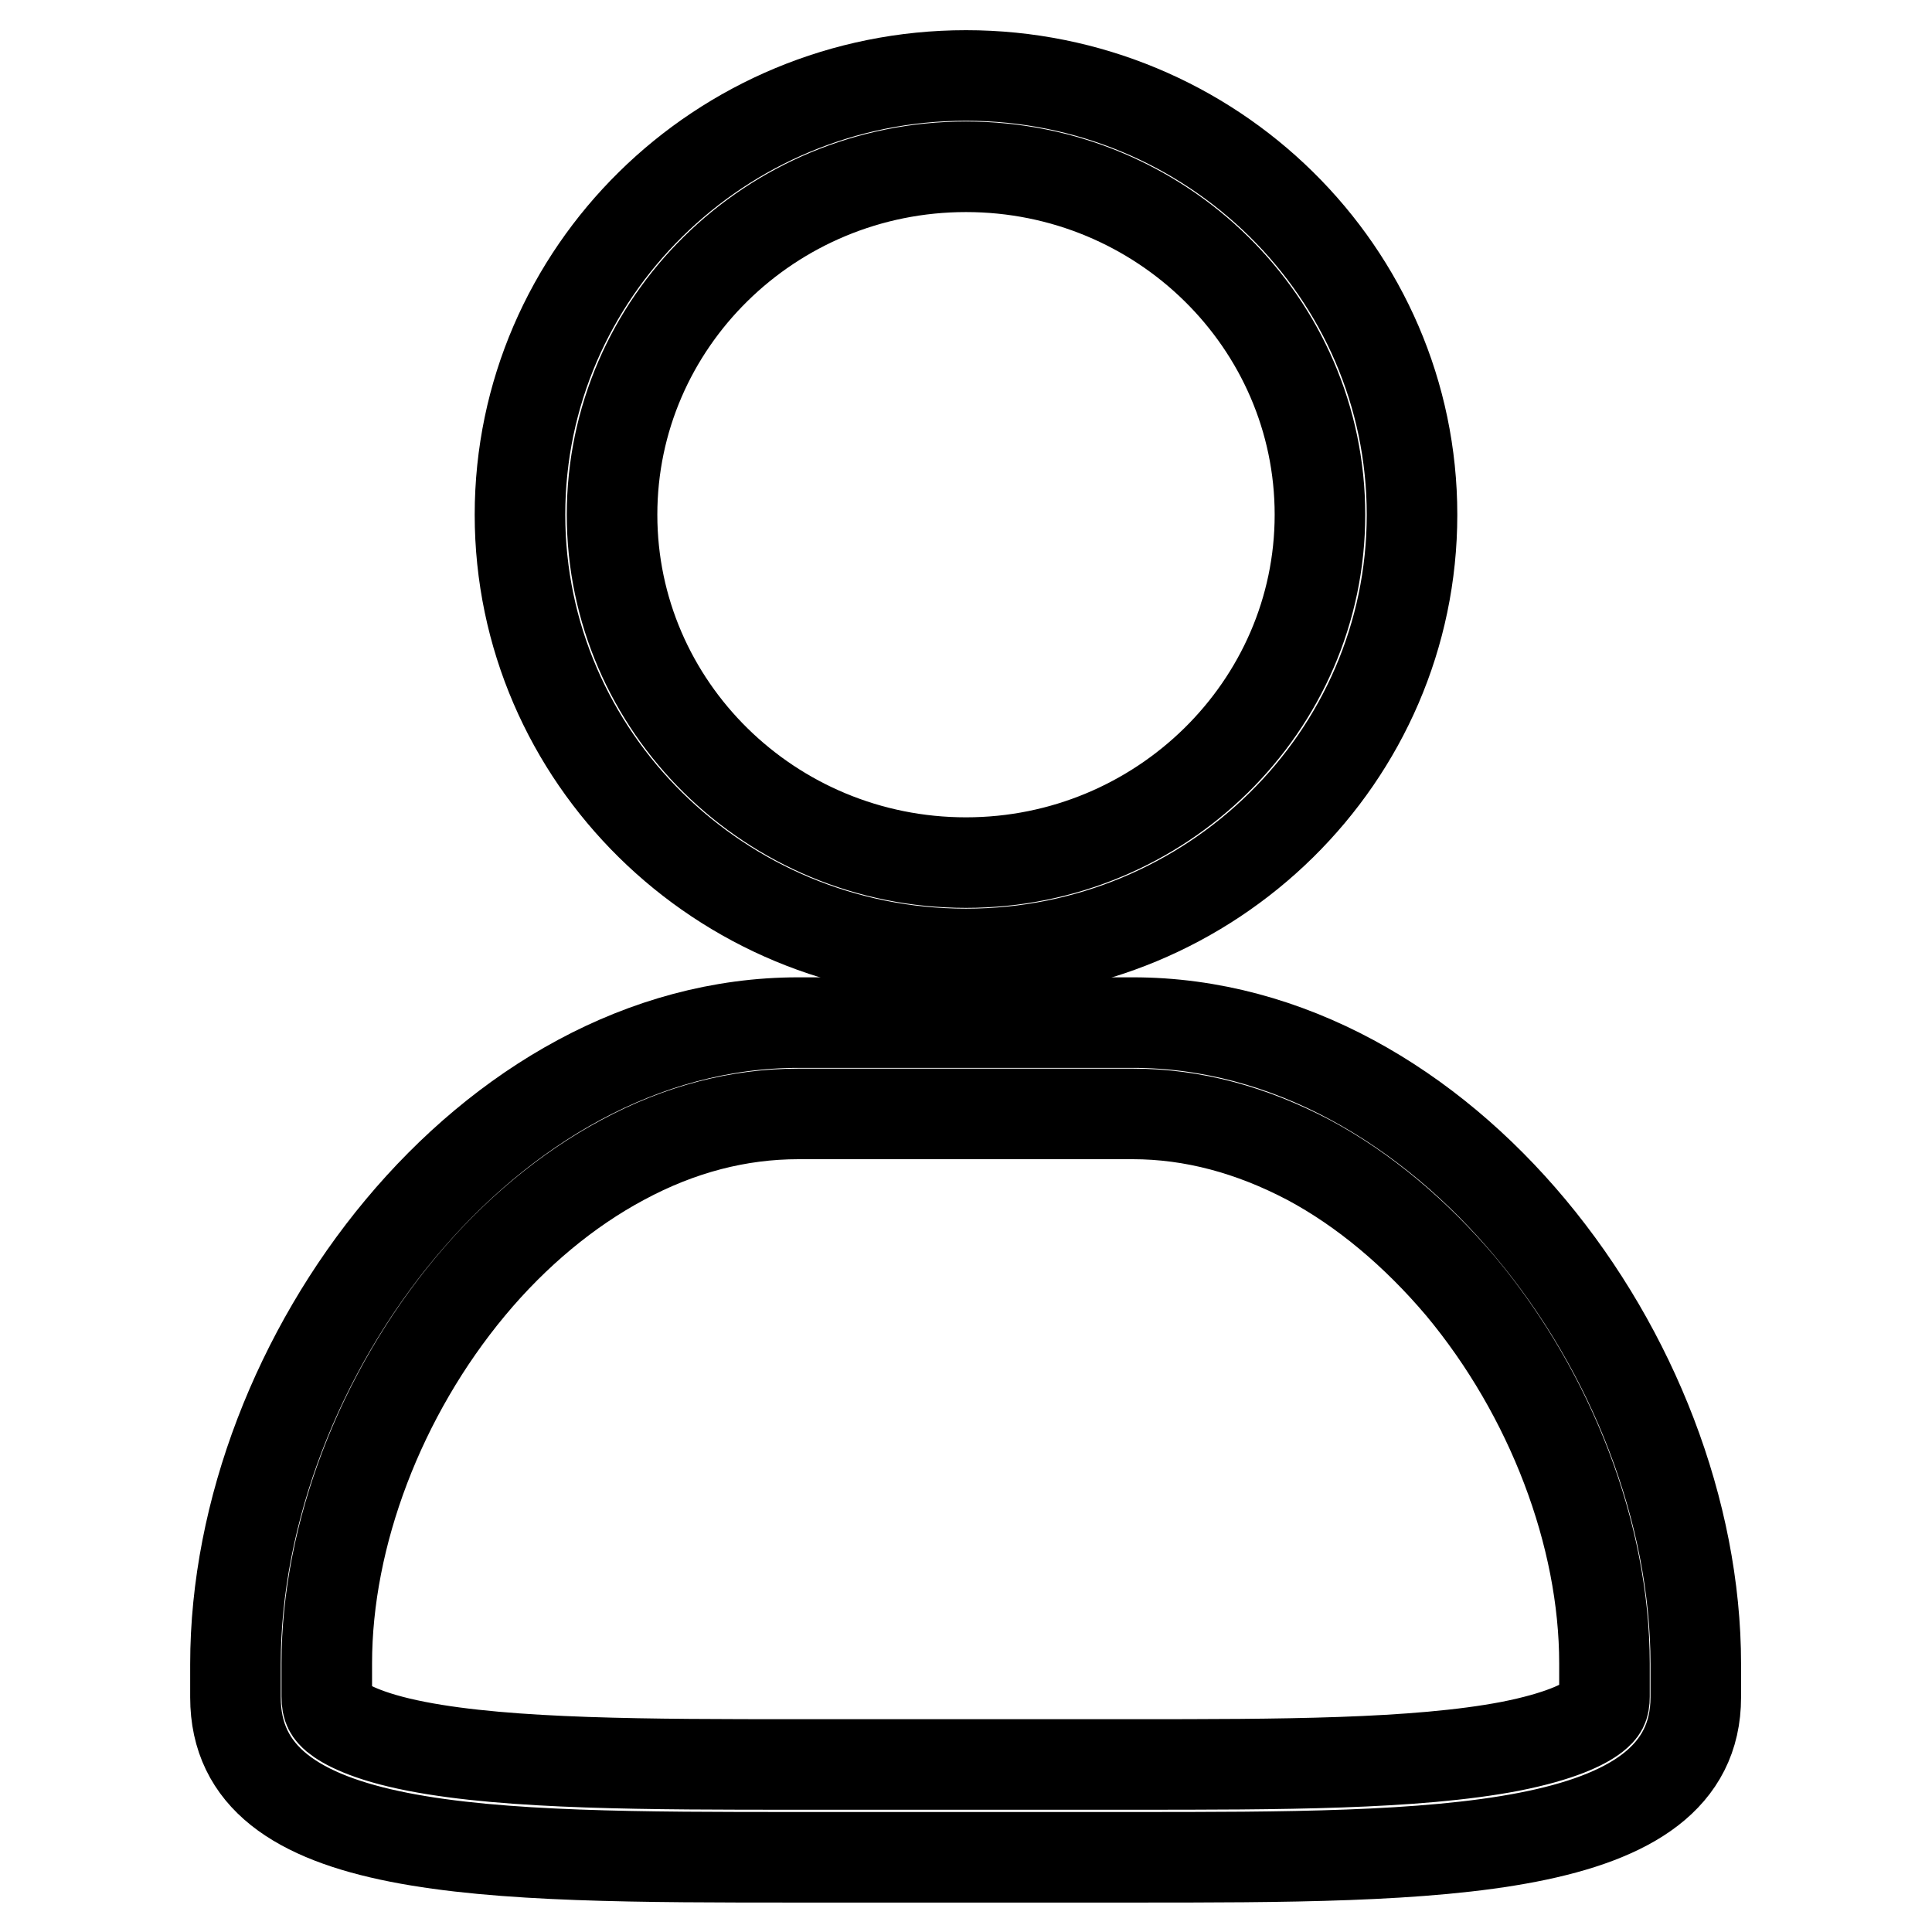 <?xml version="1.0" encoding="utf-8"?>
<!-- Svg Vector Icons : http://www.onlinewebfonts.com/icon -->
<!DOCTYPE svg PUBLIC "-//W3C//DTD SVG 1.1//EN" "http://www.w3.org/Graphics/SVG/1.1/DTD/svg11.dtd">
<svg version="1.1" xmlns="http://www.w3.org/2000/svg" xmlns:xlink="http://www.w3.org/1999/xlink" x="0px" y="0px" viewBox="0 0 256 256" enable-background="new 0 0 256 256" xml:space="preserve">
<g><g><path stroke-width="12" fill-opacity="0" stroke="#000000"  d="M150.1,135.5h-44.3c-41.2,0-74.6,44.5-74.6,85v4.4c0,21.2,32.9,21.2,74.6,21.2h44.3c40,0,74.6,0,74.6-21.2v-4.4C224.7,180,191.3,135.5,150.1,135.5z M212.6,224.8c0,1.3-0.3,1.8-1.3,2.6c-1.4,1.1-4.6,2.7-11.2,4c-12.5,2.4-30.7,2.4-50,2.4h-44.3c-19.7,0-38.3,0-50.6-2.4c-6.7-1.3-9.6-3-10.7-3.9c-0.8-0.7-1.2-1.2-1.2-2.7v-4.4c0-17,7.1-35.6,19-49.9c5.9-7.1,12.9-12.9,20.2-16.8c7.6-4.1,15.4-6.1,23.3-6.1h44.3c7.9,0,15.7,2.1,23.3,6.1c7.3,3.9,14.2,9.7,20.2,16.8c11.9,14.3,19,32.9,19,49.9V224.8L212.6,224.8z"/><path stroke-width="12" fill-opacity="0" stroke="#000000"  d="M128,126.4c32.6,0,59.1-26.1,59.1-58.2c0-32.1-26.5-58.2-59.1-58.2S68.9,36.1,68.9,68.2C68.9,100.3,95.4,126.4,128,126.4z M128,22.1c25.9,0,46.9,20.7,46.9,46.1s-21.1,46.1-46.9,46.1c-25.9,0-46.9-20.7-46.9-46.1S102.1,22.1,128,22.1z"/></g></g>
</svg>